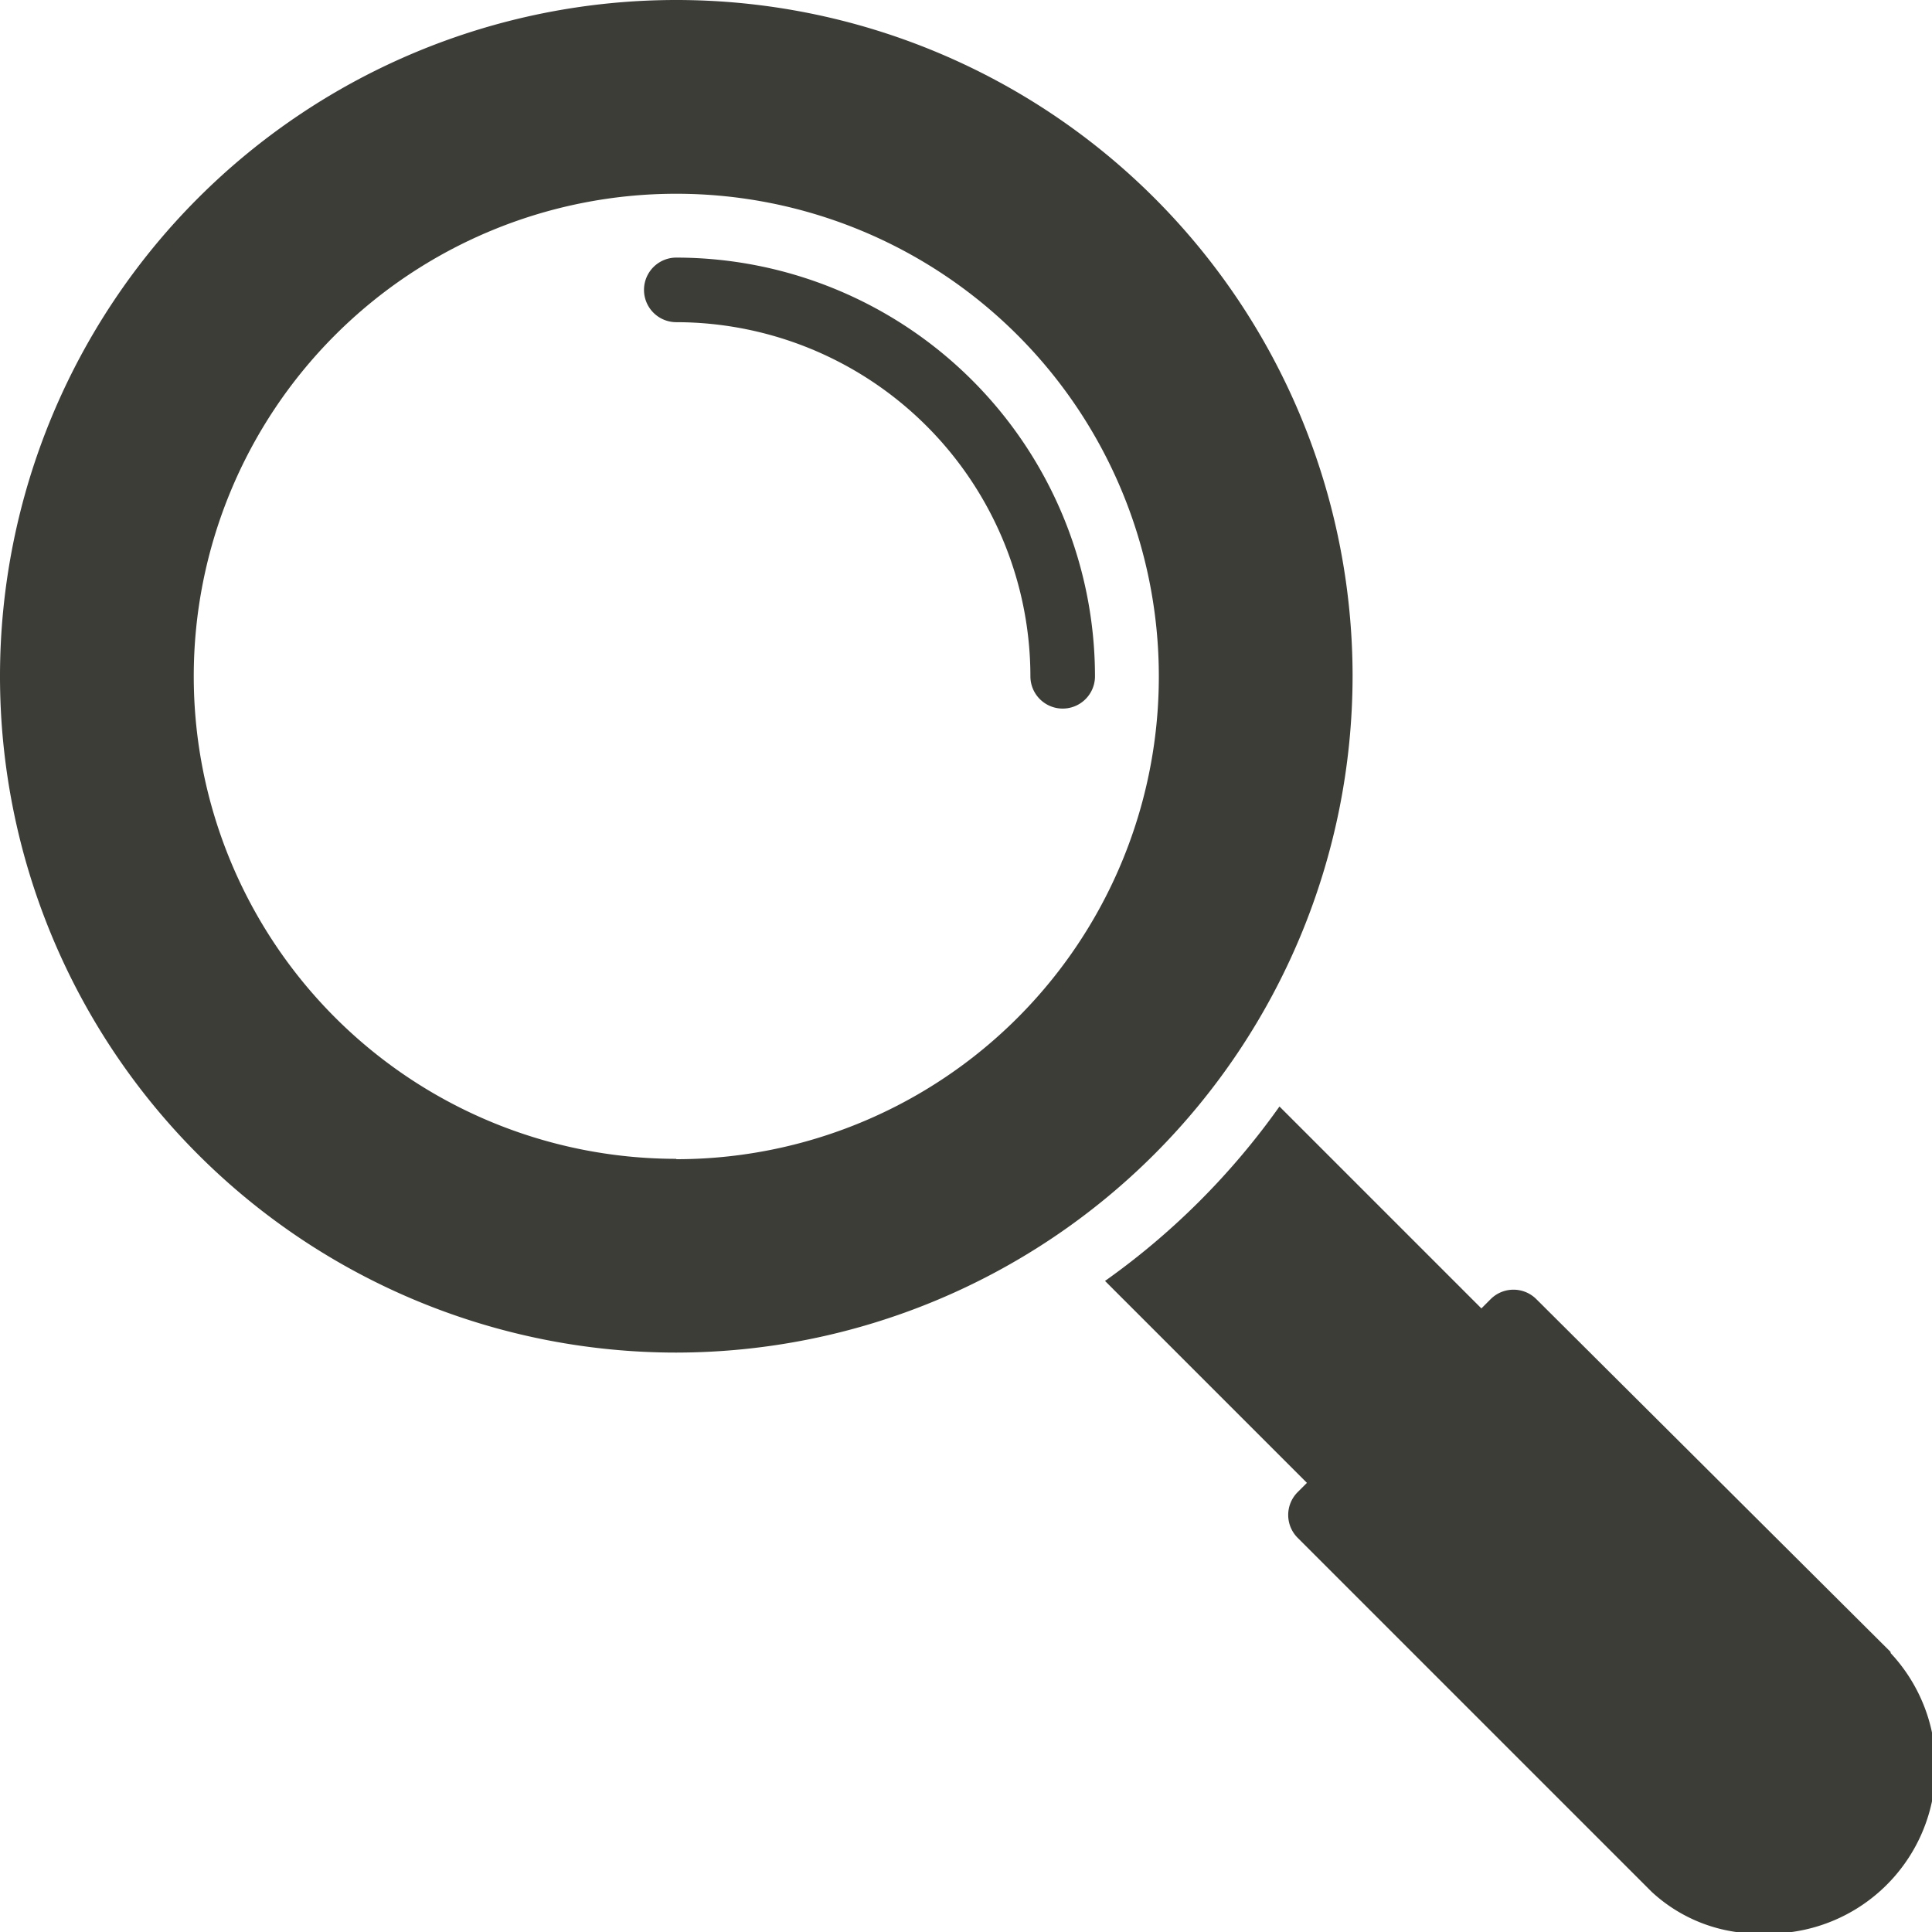<svg xmlns="http://www.w3.org/2000/svg" viewBox="0 0 52.05 52.05">
  <title>Risorsa 2</title>
  <g>
    <path d="M36.44,18.22A18.22,18.22,0,1,0,18.22,36.44,18.24,18.24,0,0,0,36.44,18.22Zm-18.22,13a13,13,0,1,1,13-13A13,13,0,0,1,18.22,31.23Z" fill="#3d3d38"/>
    <path d="M18.22,6.94a.87.87,0,0,0,0,1.74,9.55,9.55,0,0,1,9.54,9.54.87.87,0,1,0,1.74,0A11.29,11.29,0,0,0,18.22,6.94Z" fill="#3d3d38"/>
    <path d="M50.93,44.5,41.39,35a.87.87,0,0,0-1.23,0l-.25.25-5.44-5.44a19.79,19.79,0,0,1-4.7,4.7l5.44,5.44-.25.25a.87.87,0,0,0,0,1.23l9.54,9.54a4.22,4.22,0,0,0,3,1.12,4.49,4.49,0,0,0,3.44-7.55Z" fill="#3d3d38"/>
  </g>
</svg>
